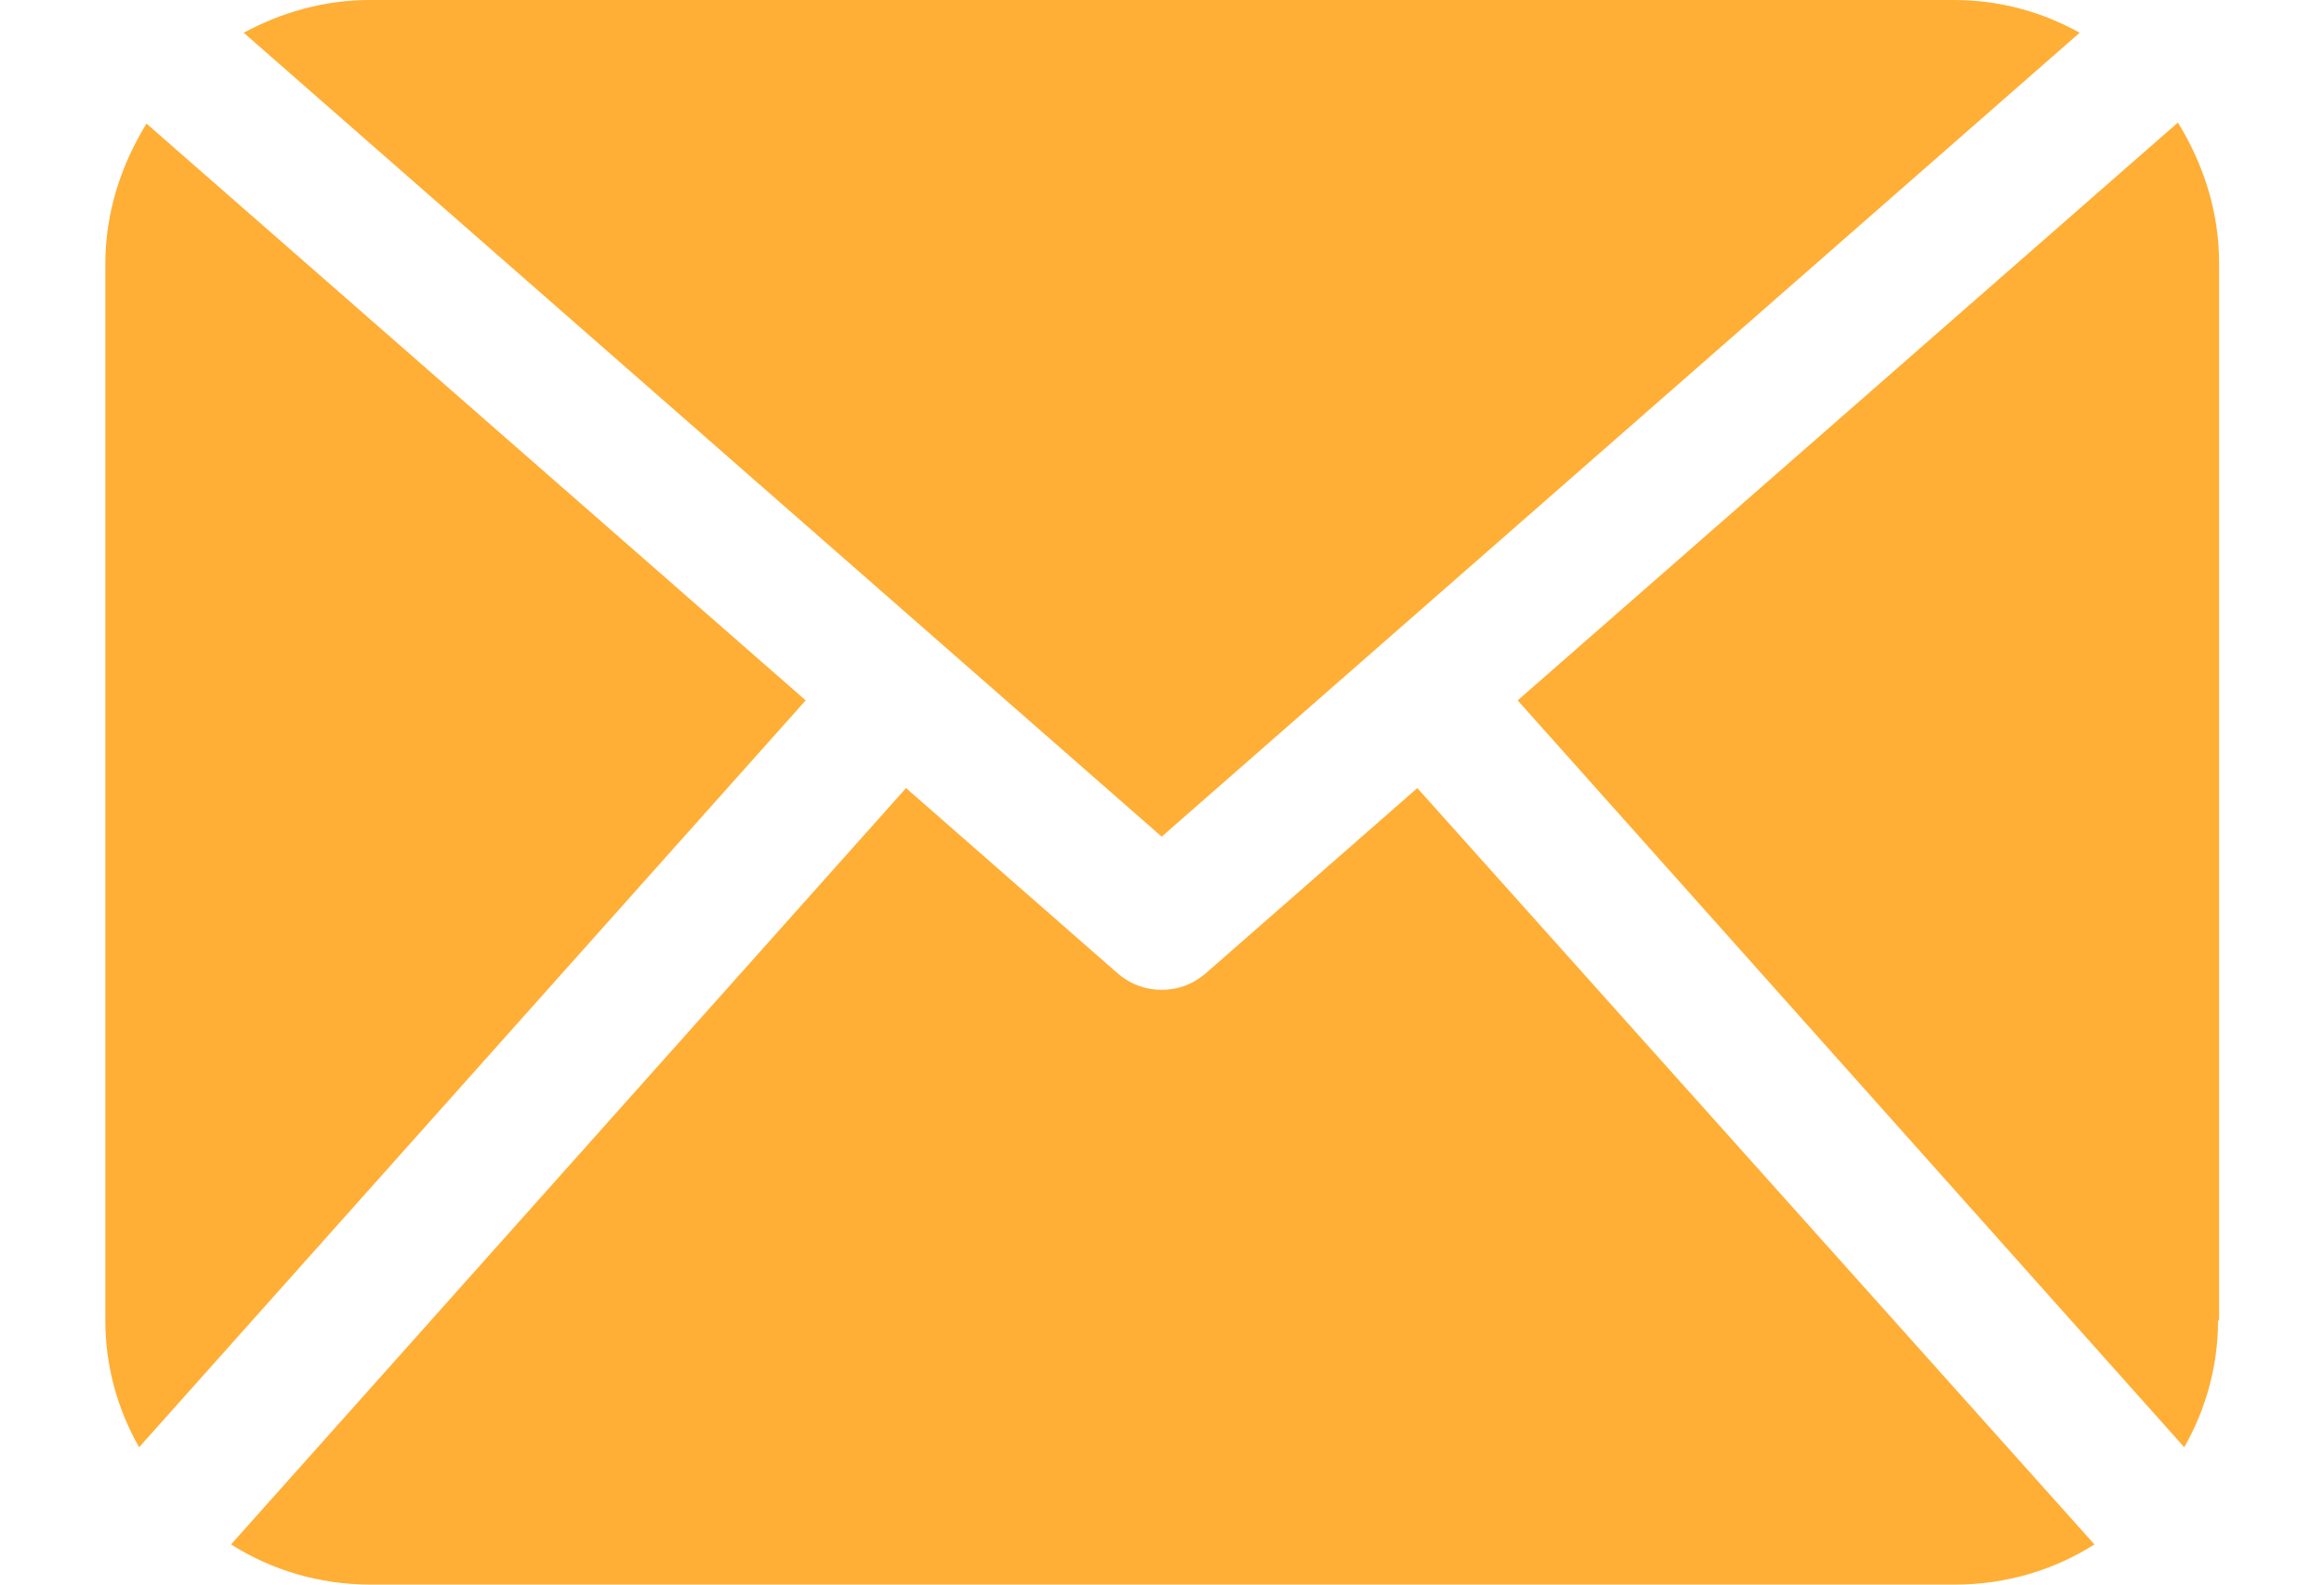 <svg width="22" height="15" viewBox="0 0 22 15" fill="none" xmlns="http://www.w3.org/2000/svg">
<path d="M20.997 12.5C20.997 12.94 20.877 13.35 20.677 13.7L14.367 6.63L20.617 1.16C20.857 1.55 21.007 2 21.007 2.49V12.5H20.997ZM10.997 7.92L19.687 0.31C19.327 0.11 18.927 0 18.497 0H3.497C3.067 0 2.657 0.12 2.307 0.31L10.997 7.92ZM13.417 7.46L11.407 9.22C11.287 9.32 11.147 9.37 10.997 9.37C10.847 9.37 10.707 9.32 10.587 9.22L8.577 7.46L2.187 14.62C2.567 14.86 3.017 15 3.507 15H18.507C18.997 15 19.447 14.86 19.827 14.62L13.417 7.46ZM1.387 1.17C1.147 1.56 0.997 2.01 0.997 2.5V12.5C0.997 12.94 1.117 13.35 1.317 13.7L7.627 6.63L1.387 1.17Z" fill="#FFAF36"/>
</svg>
